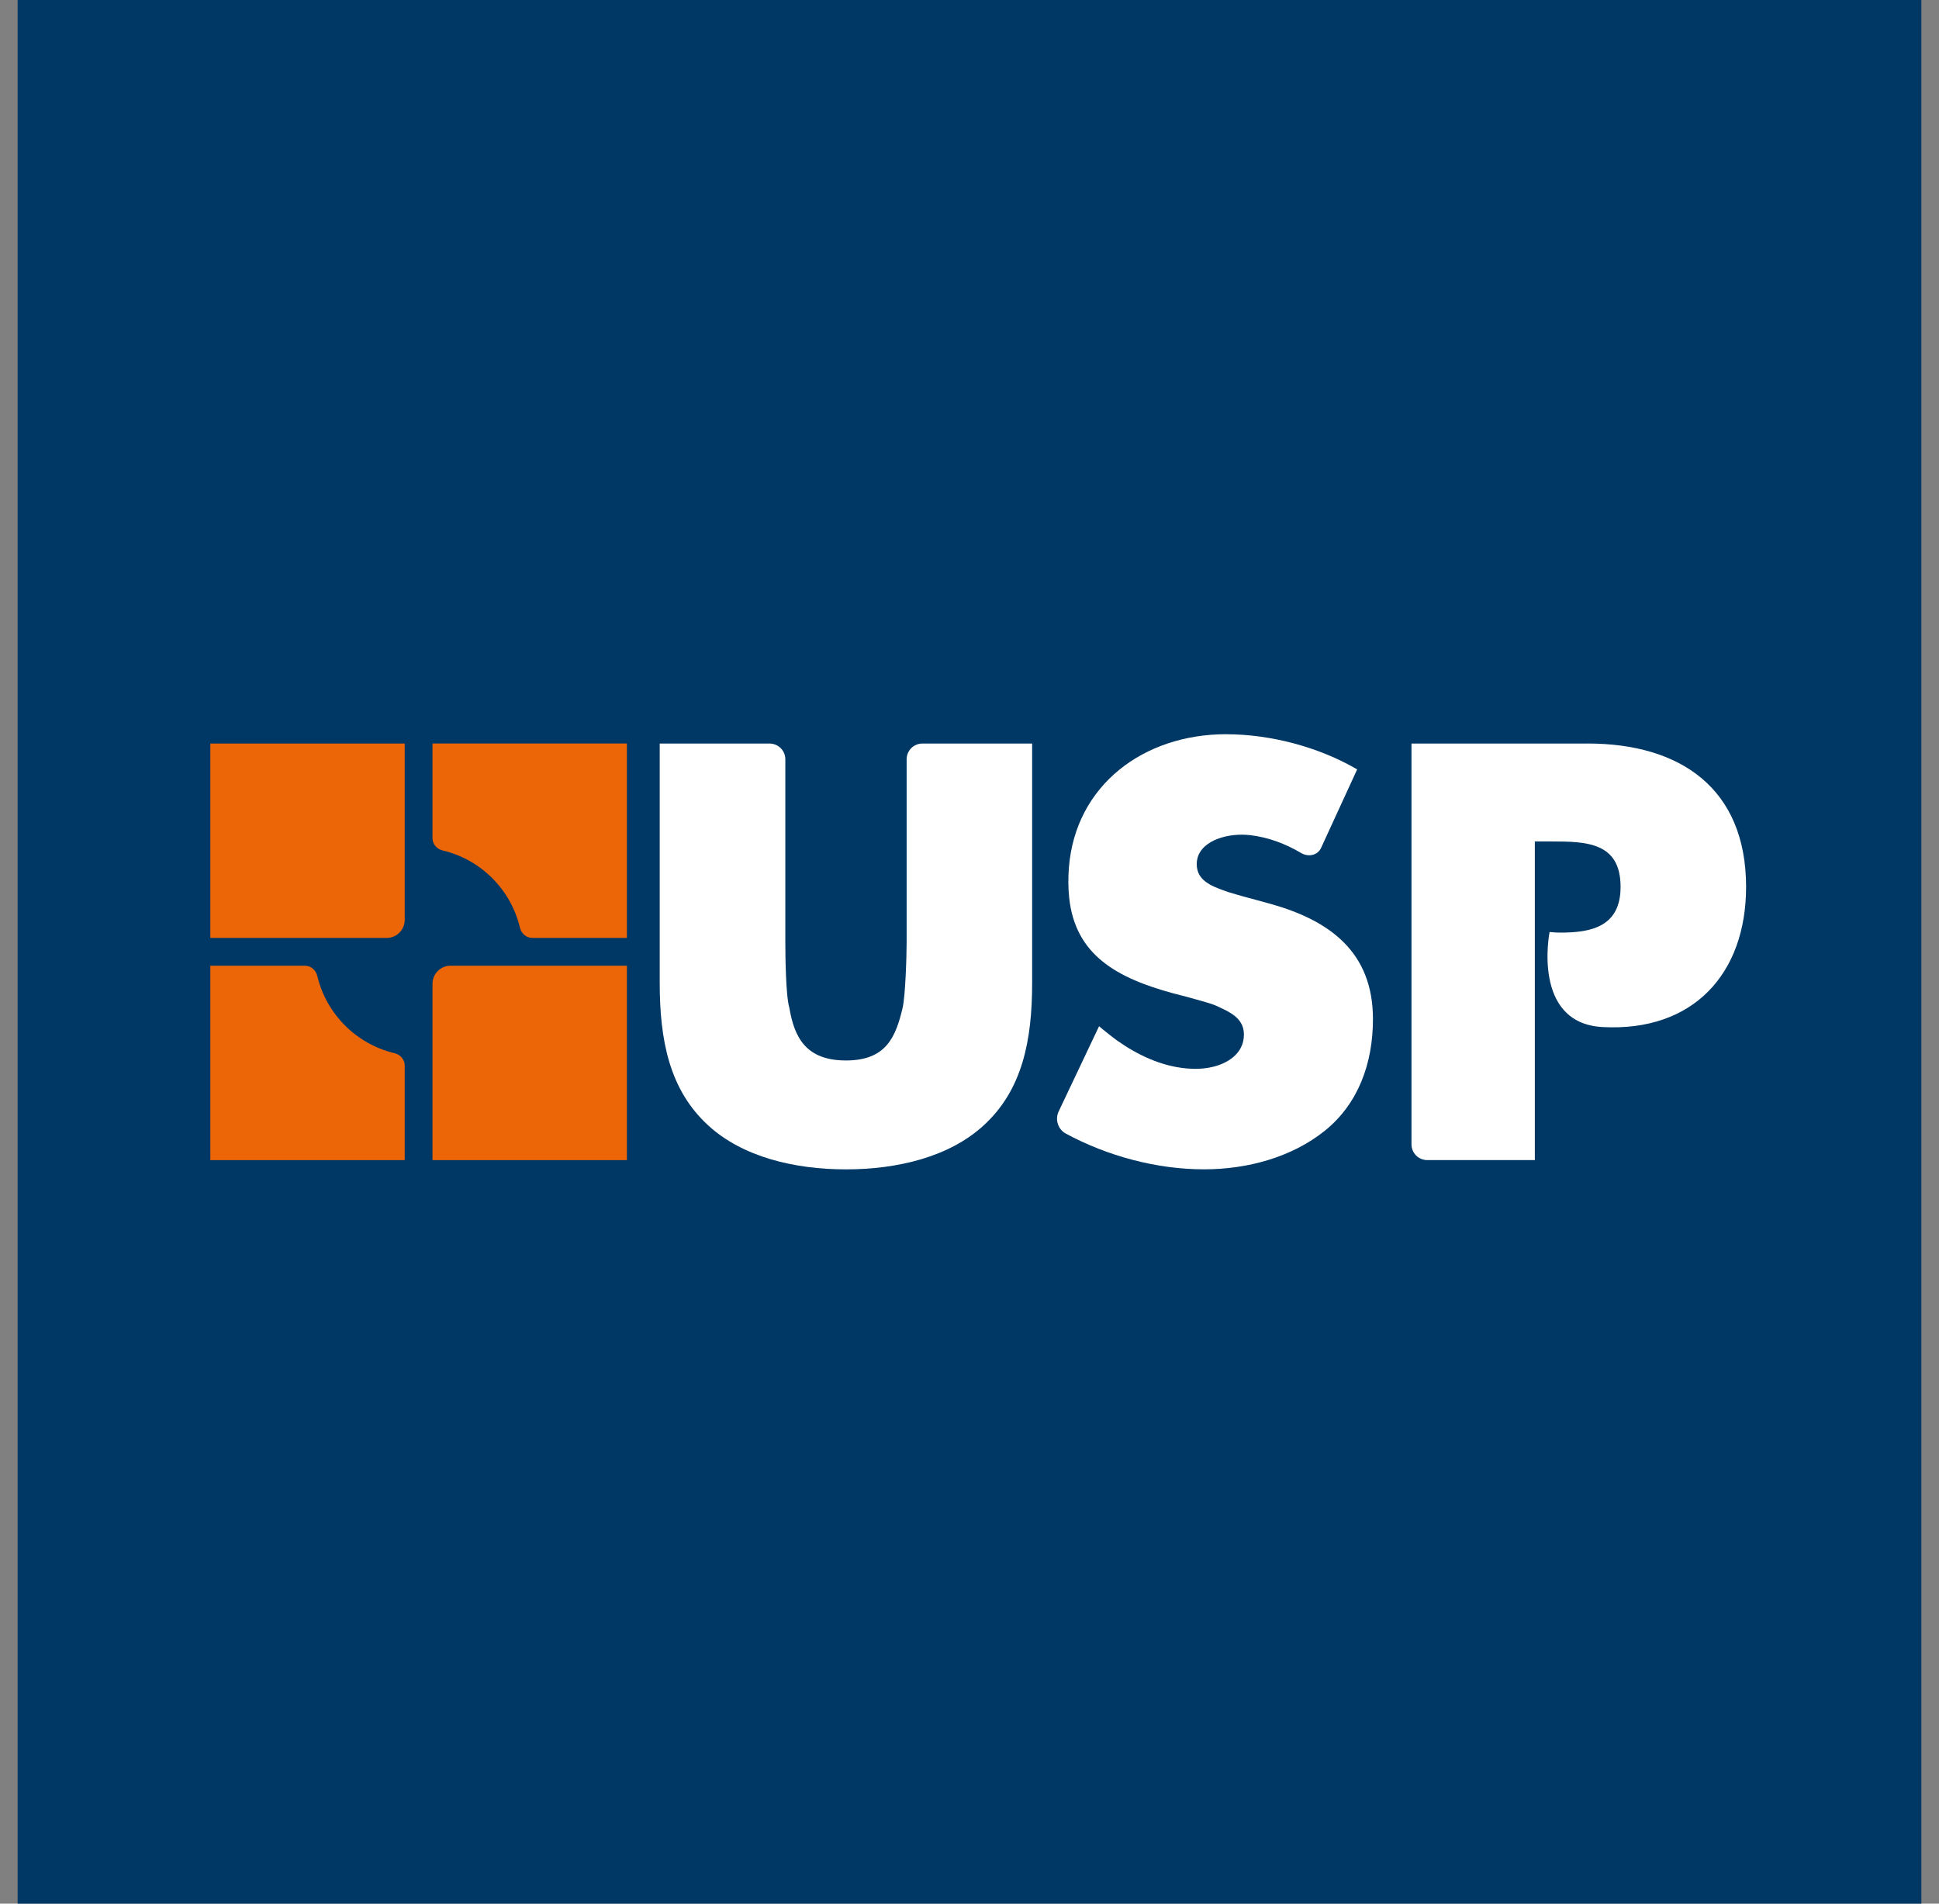 <svg width="55" height="54" viewBox="0 0 55 54" fill="none" xmlns="http://www.w3.org/2000/svg">
<rect x="0" y="0" width="55" height="54" fill="#808080" stroke="none"/>
<g id="Laag_1" clip-path="url(#clip0_49_500)">
<path id="Vector" d="M54.5 0H0.5V54H54.5V0Z" fill="#003865"/>
<g id="Group">
<path id="Vector_2" d="M18.715 21.092H21.829C22.076 21.092 22.276 21.292 22.276 21.538V26.718C22.276 27.106 22.288 28.251 22.39 28.588C22.53 29.419 22.854 30.082 23.996 30.082C25.139 30.082 25.41 29.41 25.603 28.588C25.683 28.245 25.717 27.106 25.717 26.718V21.538C25.717 21.292 25.916 21.092 26.162 21.092H29.277V27.874C29.277 29.5 29.008 30.915 27.895 31.93C26.923 32.818 25.46 33.171 23.994 33.171C22.529 33.171 21.067 32.818 20.095 31.93C18.982 30.915 18.713 29.5 18.713 27.874V21.092H18.715Z" fill="white"/>
<path id="Vector_3" d="M34.779 20.828C36.032 20.828 37.402 21.186 38.496 21.825L37.472 24.053C37.375 24.265 37.109 24.317 36.91 24.199C36.463 23.934 35.971 23.748 35.456 23.69C35.16 23.657 34.83 23.686 34.543 23.794C34.287 23.89 34.037 24.066 33.966 24.346C33.937 24.459 33.937 24.572 33.968 24.687C34.064 25.052 34.502 25.185 34.844 25.306C34.928 25.335 35.177 25.402 35.251 25.425L35.793 25.572C35.827 25.579 36.01 25.633 36.043 25.641C37.705 26.108 38.944 26.995 38.944 28.908C38.944 30.172 38.522 31.316 37.578 32.076C36.638 32.831 35.379 33.17 34.15 33.17C32.812 33.17 31.414 32.795 30.232 32.156C30.008 32.034 29.921 31.757 30.03 31.526L31.175 29.111C31.275 29.201 31.644 29.489 31.688 29.517C32.273 29.929 32.934 30.242 33.656 30.308C33.895 30.33 34.139 30.322 34.37 30.27C34.807 30.175 35.284 29.894 35.284 29.346C35.284 28.87 34.863 28.697 34.479 28.522C34.326 28.452 33.815 28.323 33.662 28.277C33.529 28.243 33.401 28.211 33.283 28.179C31.683 27.744 30.497 27.093 30.327 25.46C30.298 25.187 30.297 24.903 30.32 24.605C30.509 22.265 32.445 20.827 34.78 20.827L34.779 20.828Z" fill="white"/>
<path id="Vector_4" d="M45.034 21.092H40.037V32.462C40.037 32.708 40.237 32.908 40.484 32.908H43.536V23.869H44.008C45.006 23.869 45.968 23.897 45.968 25.159C45.968 26.3 45.111 26.455 44.264 26.455C44.172 26.455 44.126 26.453 43.954 26.438C43.954 26.438 43.439 29.024 45.456 29.134C48.032 29.273 49.528 27.616 49.528 25.159C49.528 22.361 47.66 21.091 45.033 21.091L45.034 21.092Z" fill="white"/>
</g>
<g id="Group_2">
<path id="Vector_5" d="M11.48 26.094C11.48 26.377 11.25 26.606 10.967 26.606H5.966V21.092H11.48V26.094Z" fill="#EC6608"/>
<path id="Vector_6" d="M12.268 21.092V23.777C12.268 23.946 12.392 24.087 12.558 24.125C13.64 24.381 14.491 25.232 14.748 26.314C14.787 26.479 14.928 26.605 15.097 26.605H17.782V21.091H12.268V21.092Z" fill="#EC6608"/>
<path id="Vector_7" d="M11.48 32.909V30.224C11.48 30.055 11.354 29.913 11.189 29.875C10.108 29.618 9.257 28.767 9 27.685C8.961 27.521 8.82 27.394 8.65 27.394H5.966V32.909H11.48Z" fill="#EC6608"/>
<path id="Vector_8" d="M17.782 32.909H12.268V27.906C12.268 27.624 12.496 27.394 12.78 27.394H17.782V32.909Z" fill="#EC6608"/>
</g>
</g>
<defs>
<clipPath id="clip0_49_500">
<rect width="54" height="54" fill="white" transform="translate(0.5)"/>
</clipPath>
</defs>
</svg>
